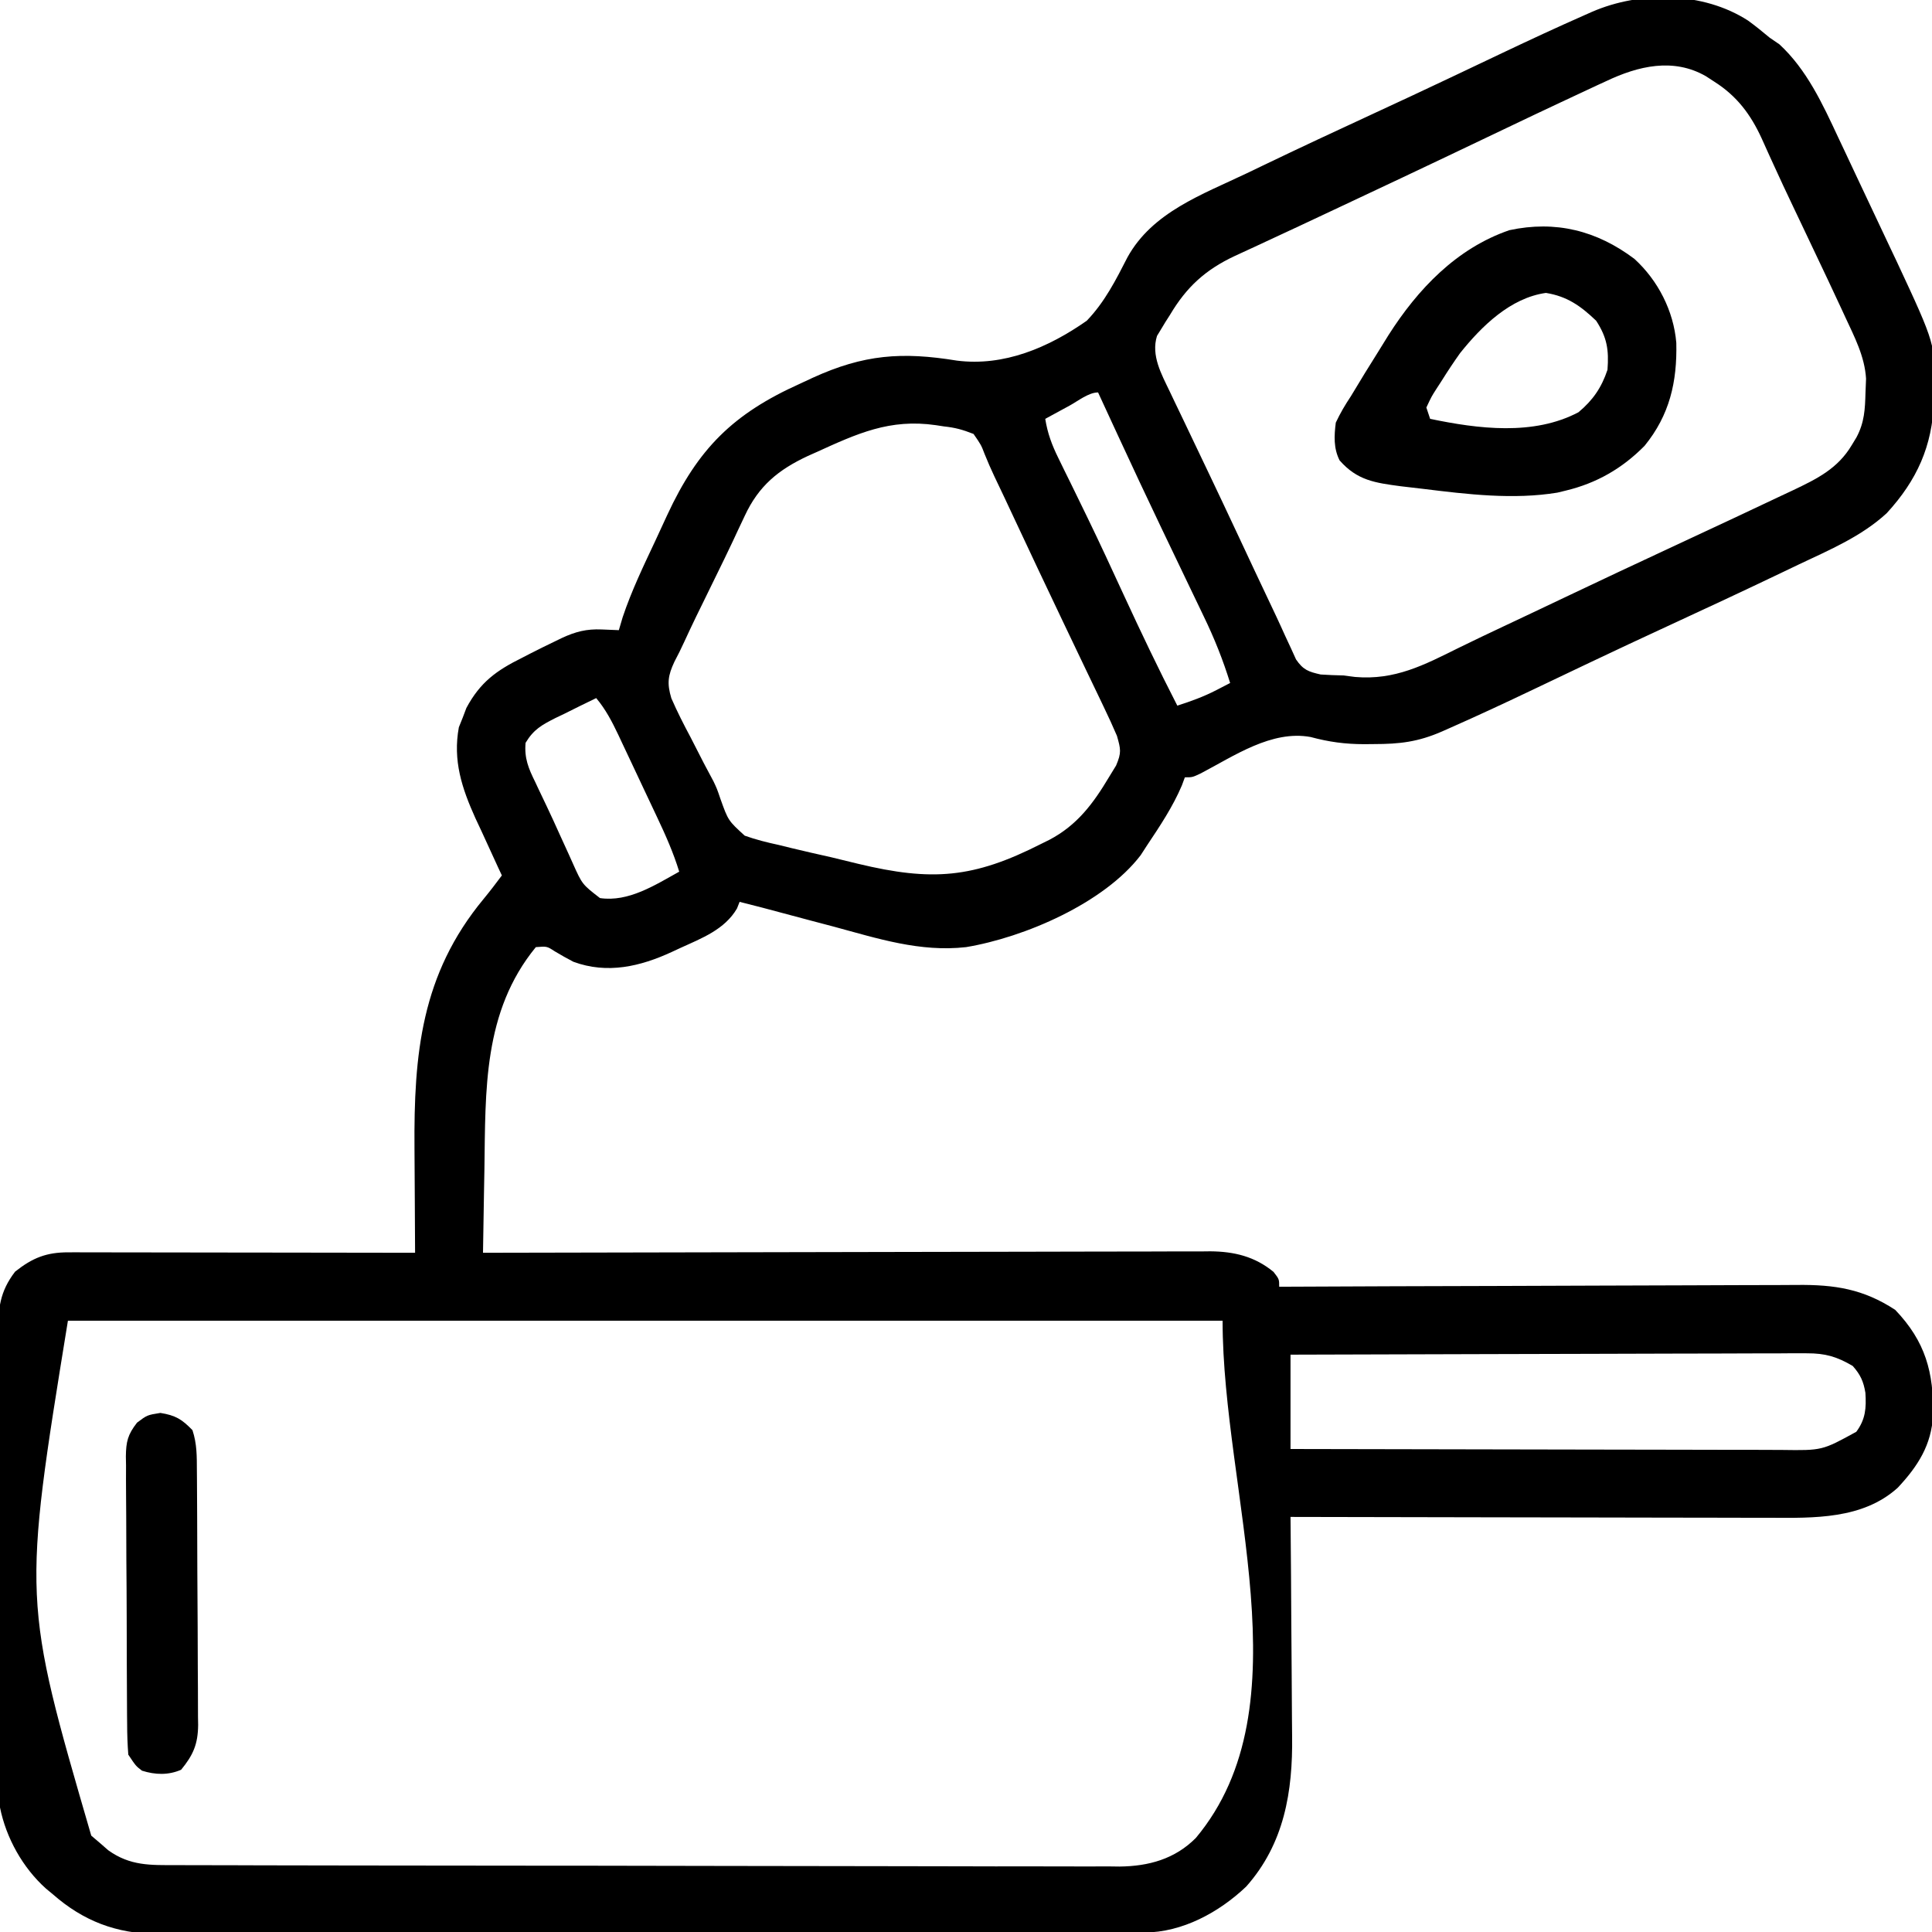 <?xml version="1.0" encoding="UTF-8"?>
<svg version="1.1" xmlns="http://www.w3.org/2000/svg" width="512" height="512">
<path d="M0 0 C1.982 1.444 3.858 2.966 5.738 4.539 C6.584 5.117 7.43 5.694 8.301 6.289 C15.545 12.976 19.758 22.111 23.863 30.914 C24.412 32.075 24.962 33.236 25.527 34.432 C26.685 36.881 27.835 39.332 28.981 41.786 C30.445 44.919 31.924 48.045 33.408 51.169 C34.858 54.226 36.298 57.289 37.738 60.352 C38.266 61.464 38.793 62.576 39.336 63.722 C49.696 85.936 49.696 85.936 49.301 98.227 C49.283 99.129 49.265 100.032 49.246 100.962 C48.82 112.77 44.771 121.784 36.738 130.539 C30.033 136.708 21.631 140.246 13.488 144.102 C12.004 144.812 10.52 145.523 9.036 146.235 C-1.033 151.053 -11.145 155.777 -21.281 160.45 C-28.17 163.627 -35.038 166.845 -41.891 170.102 C-42.727 170.499 -43.563 170.896 -44.425 171.306 C-48.541 173.262 -52.656 175.221 -56.768 177.185 C-64.189 180.721 -71.63 184.2 -79.152 187.516 C-79.812 187.808 -80.471 188.1 -81.15 188.401 C-87.462 191.153 -92.342 191.725 -99.137 191.727 C-99.992 191.735 -100.848 191.744 -101.73 191.753 C-106.783 191.747 -111.045 191.17 -115.949 189.852 C-126.263 187.971 -136.196 194.867 -145.054 199.498 C-147.262 200.539 -147.262 200.539 -149.262 200.539 C-149.518 201.236 -149.775 201.934 -150.039 202.652 C-152.444 208.33 -155.851 213.426 -159.262 218.539 C-160.113 219.85 -160.113 219.85 -160.98 221.188 C-170.668 233.872 -191.772 242.97 -207.262 245.539 C-219.428 246.914 -230.704 243.246 -242.324 240.102 C-244.302 239.579 -246.281 239.057 -248.26 238.537 C-252.589 237.397 -256.914 236.243 -261.236 235.077 C-263.24 234.545 -265.249 234.037 -267.262 233.539 C-267.489 234.117 -267.715 234.694 -267.949 235.289 C-271.203 240.867 -277.25 243.163 -282.887 245.727 C-283.65 246.082 -284.413 246.437 -285.199 246.803 C-293.552 250.664 -302.283 252.737 -311.301 249.422 C-312.985 248.542 -314.647 247.617 -316.273 246.633 C-318.322 245.298 -318.322 245.298 -321.262 245.539 C-335.287 262.656 -334.577 283.497 -334.887 304.414 C-334.925 306.566 -334.964 308.719 -335.004 310.871 C-335.099 316.094 -335.184 321.316 -335.262 326.539 C-334.244 326.536 -333.225 326.534 -332.176 326.531 C-307.397 326.464 -282.617 326.415 -257.837 326.384 C-245.854 326.368 -233.87 326.347 -221.887 326.313 C-211.442 326.283 -200.997 326.263 -190.552 326.257 C-185.022 326.253 -179.492 326.244 -173.962 326.222 C-168.754 326.201 -163.548 326.195 -158.34 326.2 C-156.431 326.199 -154.522 326.193 -152.613 326.181 C-150.001 326.166 -147.39 326.17 -144.779 326.178 C-144.028 326.17 -143.277 326.161 -142.503 326.152 C-136.222 326.205 -130.722 327.51 -125.762 331.602 C-124.262 333.539 -124.262 333.539 -124.262 335.539 C-123.498 335.535 -122.734 335.532 -121.947 335.528 C-103.334 335.439 -84.721 335.373 -66.107 335.332 C-57.106 335.311 -48.104 335.283 -39.103 335.237 C-31.255 335.197 -23.406 335.172 -15.558 335.163 C-11.404 335.158 -7.251 335.145 -3.098 335.116 C0.817 335.089 4.732 335.081 8.647 335.087 C10.078 335.086 11.509 335.078 12.94 335.062 C22.982 334.959 30.525 336.13 38.988 341.664 C47.008 350.049 49.226 358.249 49.012 369.516 C48.641 377.443 44.986 383.116 39.648 388.816 C30.361 397.192 17.439 396.832 5.66 396.766 C4.269 396.766 2.878 396.766 1.488 396.767 C-2.257 396.768 -6.002 396.756 -9.748 396.742 C-13.673 396.729 -17.598 396.728 -21.523 396.726 C-28.942 396.72 -36.362 396.703 -43.781 396.683 C-52.233 396.661 -60.685 396.65 -69.138 396.64 C-86.512 396.619 -103.887 396.584 -121.262 396.539 C-121.253 397.425 -121.244 398.31 -121.235 399.223 C-121.154 407.622 -121.094 416.02 -121.054 424.42 C-121.034 428.736 -121.006 433.053 -120.96 437.369 C-120.916 441.545 -120.892 445.72 -120.882 449.896 C-120.875 451.479 -120.861 453.062 -120.839 454.645 C-120.645 469.32 -122.919 483.148 -133.004 494.5 C-140.208 501.345 -149.954 506.652 -160.018 506.673 C-160.977 506.678 -161.936 506.682 -162.924 506.687 C-163.975 506.687 -165.026 506.686 -166.109 506.686 C-167.227 506.69 -168.346 506.694 -169.499 506.697 C-173.261 506.708 -177.023 506.712 -180.785 506.716 C-183.477 506.722 -186.17 506.729 -188.862 506.736 C-196.951 506.756 -205.039 506.766 -213.128 506.775 C-216.94 506.779 -220.751 506.784 -224.563 506.79 C-237.238 506.807 -249.912 506.821 -262.587 506.828 C-265.875 506.83 -269.164 506.832 -272.452 506.834 C-273.678 506.835 -273.678 506.835 -274.928 506.836 C-288.161 506.844 -301.394 506.869 -314.626 506.902 C-328.219 506.935 -341.812 506.953 -355.405 506.956 C-363.034 506.958 -370.663 506.967 -378.292 506.993 C-384.791 507.014 -391.289 507.022 -397.788 507.013 C-401.101 507.008 -404.413 507.012 -407.726 507.029 C-411.326 507.047 -414.926 507.04 -418.526 507.027 C-420.079 507.043 -420.079 507.043 -421.663 507.06 C-432.431 506.966 -441.186 503.636 -449.262 496.539 C-449.868 496.038 -450.473 495.536 -451.098 495.02 C-457.223 489.522 -461.637 481.634 -463.262 473.539 C-463.358 471.688 -463.401 469.834 -463.409 467.98 C-463.42 466.283 -463.42 466.283 -463.431 464.552 C-463.433 463.315 -463.436 462.078 -463.439 460.803 C-463.445 459.497 -463.452 458.191 -463.459 456.846 C-463.48 452.518 -463.49 448.191 -463.5 443.863 C-463.504 442.371 -463.508 440.879 -463.512 439.388 C-463.531 432.379 -463.546 425.37 -463.554 418.361 C-463.564 410.278 -463.59 402.196 -463.63 394.114 C-463.661 387.861 -463.675 381.608 -463.679 375.354 C-463.681 371.622 -463.69 367.89 -463.715 364.158 C-463.743 359.993 -463.739 355.828 -463.732 351.663 C-463.744 350.432 -463.757 349.201 -463.771 347.933 C-463.73 341.25 -463.366 336.918 -459.262 331.539 C-454.63 327.872 -450.964 326.411 -445.136 326.419 C-443.916 326.417 -443.916 326.417 -442.672 326.415 C-441.347 326.42 -441.347 326.42 -439.995 326.426 C-438.59 326.425 -438.59 326.425 -437.156 326.425 C-434.061 326.426 -430.966 326.434 -427.871 326.441 C-425.724 326.443 -423.578 326.445 -421.431 326.446 C-415.782 326.45 -410.134 326.459 -404.485 326.47 C-398.721 326.481 -392.956 326.485 -387.191 326.49 C-375.881 326.501 -364.572 326.518 -353.262 326.539 C-353.265 325.895 -353.269 325.25 -353.272 324.586 C-353.279 323.232 -353.279 323.232 -353.287 321.851 C-353.295 320.357 -353.295 320.357 -353.303 318.834 C-353.314 316.659 -353.325 314.484 -353.337 312.309 C-353.371 305.599 -353.371 305.599 -353.418 298.889 C-353.605 273.866 -351.652 252.764 -335.129 232.801 C-333.44 230.755 -331.845 228.666 -330.262 226.539 C-330.59 225.839 -330.918 225.14 -331.256 224.419 C-332.754 221.196 -334.227 217.962 -335.699 214.727 C-336.215 213.626 -336.732 212.526 -337.264 211.393 C-340.88 203.381 -343.282 196.084 -341.66 187.27 C-341.322 186.43 -340.985 185.591 -340.637 184.727 C-340.314 183.874 -339.992 183.022 -339.66 182.145 C-335.987 175.301 -331.684 172.22 -324.887 168.852 C-324.157 168.475 -323.428 168.097 -322.676 167.709 C-320.551 166.622 -318.413 165.572 -316.262 164.539 C-315.632 164.232 -315.003 163.926 -314.354 163.61 C-310.711 161.925 -307.83 161.187 -303.824 161.352 C-303.018 161.385 -302.213 161.418 -301.383 161.452 C-300.683 161.481 -299.983 161.509 -299.262 161.539 C-298.927 160.405 -298.591 159.27 -298.246 158.102 C-295.91 151.11 -292.715 144.49 -289.584 137.828 C-288.517 135.55 -287.467 133.263 -286.418 130.977 C-278.297 113.489 -269.028 104.203 -251.262 96.227 C-250.138 95.703 -249.014 95.179 -247.855 94.639 C-234.35 88.478 -224.245 87.725 -209.691 90.102 C-197.221 91.692 -185.467 86.681 -175.262 79.539 C-170.508 74.599 -167.548 68.748 -164.456 62.697 C-157.839 50.741 -144.66 46.101 -132.887 40.477 C-131.508 39.814 -130.129 39.151 -128.751 38.488 C-118.94 33.778 -109.084 29.167 -99.203 24.609 C-92.476 21.504 -85.765 18.368 -79.07 15.195 C-78.278 14.82 -77.486 14.445 -76.67 14.058 C-72.793 12.221 -68.918 10.381 -65.044 8.538 C-57.879 5.135 -50.692 1.794 -43.434 -1.406 C-42.77 -1.7 -42.107 -1.995 -41.424 -2.298 C-28.601 -7.895 -11.905 -7.69 0 0 Z M-37.539 16.012 C-38.317 16.369 -39.095 16.726 -39.897 17.094 C-42.358 18.229 -44.811 19.382 -47.262 20.539 C-48.036 20.902 -48.81 21.264 -49.608 21.638 C-54.34 23.853 -59.059 26.095 -63.772 28.349 C-68.117 30.426 -72.465 32.496 -76.812 34.566 C-77.69 34.984 -78.567 35.403 -79.471 35.833 C-87.405 39.612 -95.353 43.359 -103.307 47.095 C-105.427 48.091 -107.546 49.089 -109.665 50.087 C-115.711 52.935 -121.761 55.774 -127.828 58.578 C-129.291 59.26 -129.291 59.26 -130.782 59.955 C-132.518 60.764 -134.258 61.566 -136.001 62.36 C-143.815 66.019 -148.82 70.594 -153.199 77.977 C-153.61 78.619 -154.02 79.262 -154.443 79.924 C-154.826 80.559 -155.208 81.194 -155.602 81.848 C-155.946 82.413 -156.29 82.978 -156.644 83.56 C-158.27 88.769 -155.443 93.737 -153.227 98.367 C-152.761 99.349 -152.761 99.349 -152.286 100.35 C-151.264 102.499 -150.232 104.644 -149.199 106.789 C-148.481 108.295 -147.764 109.801 -147.047 111.307 C-145.55 114.453 -144.05 117.598 -142.547 120.741 C-140.296 125.459 -138.07 130.188 -135.852 134.922 C-135.496 135.681 -135.14 136.439 -134.773 137.221 C-133.395 140.161 -132.017 143.101 -130.64 146.042 C-128.81 149.948 -126.966 153.848 -125.109 157.741 C-124.269 159.524 -123.457 161.319 -122.646 163.115 C-122.14 164.201 -121.634 165.287 -121.113 166.406 C-120.465 167.835 -120.465 167.835 -119.803 169.292 C-117.887 172.085 -116.519 172.552 -113.262 173.289 C-111.264 173.42 -109.263 173.501 -107.262 173.539 C-106.232 173.672 -105.202 173.805 -104.141 173.941 C-93.581 174.849 -85.851 170.772 -76.667 166.213 C-72.658 164.242 -68.623 162.331 -64.582 160.426 C-62.993 159.676 -61.404 158.927 -59.815 158.178 C-59.007 157.796 -58.198 157.415 -57.365 157.022 C-54.041 155.452 -50.722 153.874 -47.402 152.296 C-38.717 148.168 -30.015 144.076 -21.295 140.022 C-15.947 137.535 -10.604 135.038 -5.262 132.539 C-4.666 132.26 -4.069 131.981 -3.455 131.694 C0.636 129.779 4.719 127.85 8.801 125.914 C9.836 125.429 10.872 124.944 11.939 124.444 C18.298 121.412 23.784 118.719 27.488 112.477 C27.896 111.805 28.303 111.133 28.723 110.441 C30.831 106.492 30.995 103.019 31.113 98.602 C31.187 96.763 31.187 96.763 31.262 94.887 C30.898 88.965 28.199 83.849 25.738 78.539 C25.287 77.562 25.287 77.562 24.827 76.565 C22.396 71.31 19.914 66.08 17.426 60.852 C16.333 58.55 15.242 56.247 14.15 53.945 C13.427 52.421 12.702 50.897 11.976 49.374 C10.147 45.536 8.345 41.69 6.588 37.818 C6.239 37.054 5.889 36.29 5.529 35.503 C4.871 34.065 4.221 32.624 3.58 31.179 C0.688 24.883 -2.949 20.011 -8.887 16.227 C-9.642 15.735 -10.398 15.244 -11.176 14.738 C-19.816 9.771 -29.129 12.031 -37.539 16.012 Z M-179.824 102.039 C-180.44 102.373 -181.055 102.707 -181.689 103.051 C-183.215 103.878 -184.738 104.708 -186.262 105.539 C-185.648 109.386 -184.496 112.461 -182.777 115.949 C-182.261 117.008 -181.744 118.066 -181.212 119.157 C-180.651 120.294 -180.09 121.43 -179.512 122.602 C-178.324 125.036 -177.137 127.47 -175.953 129.906 C-175.496 130.845 -175.496 130.845 -175.03 131.803 C-171.745 138.569 -168.596 145.396 -165.449 152.227 C-160.897 162.092 -156.228 171.876 -151.262 181.539 C-147.65 180.39 -144.254 179.156 -140.887 177.414 C-139.678 176.789 -138.47 176.164 -137.262 175.539 C-139.161 169.411 -141.455 163.663 -144.254 157.895 C-144.637 157.094 -145.019 156.294 -145.414 155.469 C-146.23 153.765 -147.048 152.061 -147.868 150.359 C-150.014 145.907 -152.142 141.447 -154.273 136.988 C-154.698 136.101 -155.123 135.214 -155.56 134.3 C-159.415 126.24 -163.199 118.148 -166.949 110.039 C-167.495 108.86 -168.041 107.681 -168.603 106.466 C-169.824 103.824 -171.044 101.182 -172.262 98.539 C-174.772 98.539 -177.605 100.828 -179.824 102.039 Z M-247.012 114.414 C-247.72 114.729 -248.429 115.044 -249.159 115.369 C-256.971 119.018 -262.2 123.285 -265.887 131.227 C-266.549 132.628 -267.212 134.029 -267.875 135.43 C-268.242 136.221 -268.609 137.011 -268.987 137.826 C-270.475 140.993 -272.013 144.133 -273.555 147.273 C-274.436 149.075 -275.316 150.877 -276.196 152.68 C-277.056 154.44 -277.919 156.199 -278.782 157.958 C-279.844 160.153 -280.884 162.359 -281.901 164.575 C-282.725 166.37 -283.589 168.147 -284.525 169.886 C-286.252 173.575 -286.536 175.626 -285.347 179.585 C-283.804 183.127 -282.085 186.508 -280.262 189.914 C-279.073 192.234 -277.886 194.554 -276.699 196.875 C-275.867 198.448 -275.035 200.02 -274.189 201.585 C-273.262 203.539 -273.262 203.539 -272.334 206.266 C-270.279 212.006 -270.279 212.006 -265.903 216.001 C-262.921 217.059 -259.993 217.796 -256.898 218.457 C-255.24 218.867 -255.24 218.867 -253.547 219.284 C-250.023 220.142 -246.488 220.933 -242.949 221.727 C-240.582 222.299 -238.215 222.875 -235.85 223.455 C-216.262 228.155 -205.311 227.312 -187.324 218.164 C-186.615 217.814 -185.905 217.463 -185.174 217.102 C-177.798 213.222 -173.553 207.502 -169.324 200.414 C-168.717 199.421 -168.11 198.429 -167.484 197.406 C-166.02 193.971 -166.257 193.08 -167.262 189.539 C-168.369 186.965 -169.514 184.453 -170.734 181.934 C-171.089 181.189 -171.444 180.444 -171.81 179.677 C-172.976 177.233 -174.15 174.792 -175.324 172.352 C-176.136 170.654 -176.946 168.957 -177.756 167.259 C-179.005 164.642 -180.255 162.024 -181.506 159.408 C-186.102 149.797 -190.627 140.152 -195.148 130.506 C-195.473 129.813 -195.798 129.12 -196.133 128.406 C-196.447 127.736 -196.761 127.066 -197.084 126.376 C-197.966 124.503 -198.859 122.635 -199.752 120.767 C-200.657 118.833 -201.524 116.881 -202.314 114.897 C-203.243 112.467 -203.243 112.467 -205.262 109.539 C-208.215 108.385 -210.095 107.868 -213.137 107.539 C-213.832 107.432 -214.526 107.325 -215.242 107.215 C-227.465 105.442 -236.091 109.44 -247.012 114.414 Z M-305.262 179.539 C-308.07 180.882 -310.854 182.268 -313.637 183.664 C-314.828 184.233 -314.828 184.233 -316.043 184.812 C-319.688 186.666 -321.838 187.834 -323.977 191.395 C-324.344 195.448 -323.204 198.178 -321.449 201.727 C-321.132 202.404 -320.814 203.082 -320.487 203.78 C-319.796 205.25 -319.096 206.716 -318.39 208.179 C-317.198 210.671 -316.059 213.184 -314.926 215.703 C-314.143 217.42 -313.359 219.136 -312.574 220.852 C-312.023 222.079 -312.023 222.079 -311.46 223.331 C-308.972 228.898 -308.972 228.898 -304.262 232.539 C-296.671 233.656 -289.626 229.06 -283.262 225.539 C-284.797 220.543 -286.84 215.93 -289.07 211.219 C-289.621 210.047 -289.621 210.047 -290.184 208.852 C-290.958 207.209 -291.734 205.567 -292.511 203.925 C-293.697 201.418 -294.875 198.906 -296.053 196.395 C-296.808 194.794 -297.564 193.194 -298.32 191.594 C-298.67 190.846 -299.021 190.098 -299.381 189.327 C-301.068 185.783 -302.722 182.571 -305.262 179.539 Z M-445.262 344.539 C-457.28 418.507 -457.28 418.507 -439.078 481 C-438.334 481.632 -437.591 482.263 -436.824 482.914 C-436.083 483.561 -435.342 484.208 -434.578 484.875 C-428.786 489.036 -423.414 488.829 -416.515 488.813 C-415.42 488.818 -414.324 488.824 -413.195 488.829 C-409.517 488.844 -405.838 488.845 -402.159 488.845 C-399.525 488.853 -396.89 488.861 -394.255 488.871 C-387.092 488.894 -379.929 488.901 -372.765 488.907 C-368.29 488.91 -363.815 488.916 -359.34 488.924 C-346.943 488.943 -334.546 488.959 -322.149 488.962 C-320.96 488.963 -320.96 488.963 -319.746 488.963 C-318.138 488.963 -316.531 488.964 -314.923 488.964 C-314.125 488.964 -313.327 488.964 -312.505 488.965 C-311.706 488.965 -310.907 488.965 -310.083 488.965 C-297.141 488.969 -284.199 488.996 -271.257 489.033 C-257.961 489.071 -244.665 489.091 -231.369 489.091 C-223.907 489.091 -216.446 489.1 -208.984 489.129 C-202.629 489.153 -196.274 489.161 -189.919 489.146 C-186.68 489.138 -183.44 489.142 -180.2 489.162 C-176.681 489.182 -173.163 489.172 -169.643 489.154 C-168.629 489.167 -167.615 489.18 -166.57 489.194 C-158.854 489.103 -151.921 487.223 -146.343 481.608 C-117.016 446.494 -139.262 390.29 -139.262 344.539 C-240.242 344.539 -341.222 344.539 -445.262 344.539 Z M-121.262 353.539 C-121.262 361.789 -121.262 370.039 -121.262 378.539 C-103.129 378.585 -84.996 378.621 -66.863 378.643 C-58.444 378.653 -50.024 378.667 -41.604 378.69 C-34.264 378.71 -26.925 378.723 -19.585 378.727 C-15.7 378.73 -11.814 378.736 -7.929 378.751 C-4.269 378.764 -0.61 378.768 3.05 378.765 C5.028 378.766 7.005 378.777 8.983 378.788 C19.636 378.939 19.636 378.939 28.676 373.977 C31.131 370.67 31.348 367.69 31.09 363.652 C30.585 360.617 29.779 358.852 27.738 356.539 C23.528 354.058 20.455 353.165 15.588 353.178 C14.376 353.174 13.165 353.17 11.917 353.166 C10.601 353.177 9.286 353.187 7.93 353.198 C6.52 353.199 5.111 353.199 3.701 353.197 C-0.115 353.196 -3.93 353.214 -7.746 353.235 C-11.738 353.254 -15.73 353.255 -19.721 353.259 C-27.276 353.268 -34.83 353.293 -42.384 353.323 C-50.986 353.357 -59.588 353.373 -68.19 353.388 C-85.881 353.419 -103.571 353.473 -121.262 353.539 Z " fill="#000000" transform="translate(463.262,5.461)"/>
<path d="M0 0 C6.26 5.706 10.403 13.8 11.109 22.246 C11.349 32.608 9.349 41.389 2.695 49.551 C-3.206 55.528 -9.986 59.435 -18.129 61.398 C-18.877 61.58 -19.624 61.762 -20.395 61.949 C-32.068 63.867 -44.269 62.397 -55.922 60.959 C-57.912 60.715 -59.904 60.488 -61.896 60.261 C-68.764 59.347 -73.463 58.718 -78.129 53.398 C-79.743 50.171 -79.573 46.899 -79.129 43.398 C-77.917 40.823 -76.69 38.749 -75.129 36.398 C-73.877 34.337 -72.627 32.275 -71.379 30.211 C-70.319 28.499 -69.254 26.792 -68.185 25.086 C-67.177 23.476 -66.18 21.859 -65.184 20.242 C-57.412 8.034 -47.145 -2.794 -33.129 -7.602 C-20.862 -10.235 -9.971 -7.501 0 0 Z M-46.18 24.961 C-47.914 27.397 -49.545 29.863 -51.129 32.398 C-51.575 33.086 -52.021 33.773 -52.48 34.48 C-53.768 36.493 -53.768 36.493 -55.129 39.398 C-54.799 40.388 -54.469 41.378 -54.129 42.398 C-41.404 45.052 -26.722 46.938 -14.816 40.648 C-10.994 37.449 -8.703 34.12 -7.129 29.398 C-6.732 24.141 -7.234 20.837 -10.129 16.398 C-14.238 12.468 -17.807 9.937 -23.441 9.023 C-32.84 10.335 -40.482 17.841 -46.18 24.961 Z " fill="#000000" transform="translate(433.129,68.602)"/>
<path d="M0 0 C4.023 0.647 5.683 1.663 8.5 4.562 C9.703 8.172 9.663 11.485 9.677 15.243 C9.684 16.024 9.69 16.805 9.697 17.61 C9.717 20.194 9.728 22.779 9.738 25.363 C9.742 26.247 9.746 27.13 9.751 28.04 C9.771 32.716 9.786 37.391 9.795 42.066 C9.806 46.892 9.841 51.717 9.88 56.542 C9.906 60.256 9.915 63.969 9.918 67.683 C9.923 69.462 9.935 71.24 9.953 73.019 C9.978 75.511 9.977 78.001 9.97 80.493 C9.983 81.225 9.996 81.956 10.009 82.709 C9.957 87.775 8.7 90.668 5.5 94.562 C2.127 96.038 -1.358 95.923 -4.875 94.812 C-6.5 93.562 -6.5 93.562 -8.5 90.562 C-8.71 87.841 -8.804 85.221 -8.806 82.499 C-8.815 81.677 -8.823 80.856 -8.832 80.009 C-8.856 77.29 -8.864 74.571 -8.871 71.852 C-8.88 69.962 -8.889 68.073 -8.898 66.183 C-8.915 62.22 -8.923 58.258 -8.926 54.295 C-8.931 49.218 -8.969 44.142 -9.014 39.066 C-9.044 35.162 -9.051 31.259 -9.052 27.356 C-9.056 25.484 -9.069 23.613 -9.09 21.741 C-9.117 19.122 -9.112 16.505 -9.099 13.885 C-9.114 13.113 -9.129 12.341 -9.144 11.545 C-9.09 7.575 -8.645 5.75 -6.181 2.577 C-3.5 0.562 -3.5 0.562 0 0 Z " fill="#000000" transform="translate(42.5,374.438)"/>
</svg>
